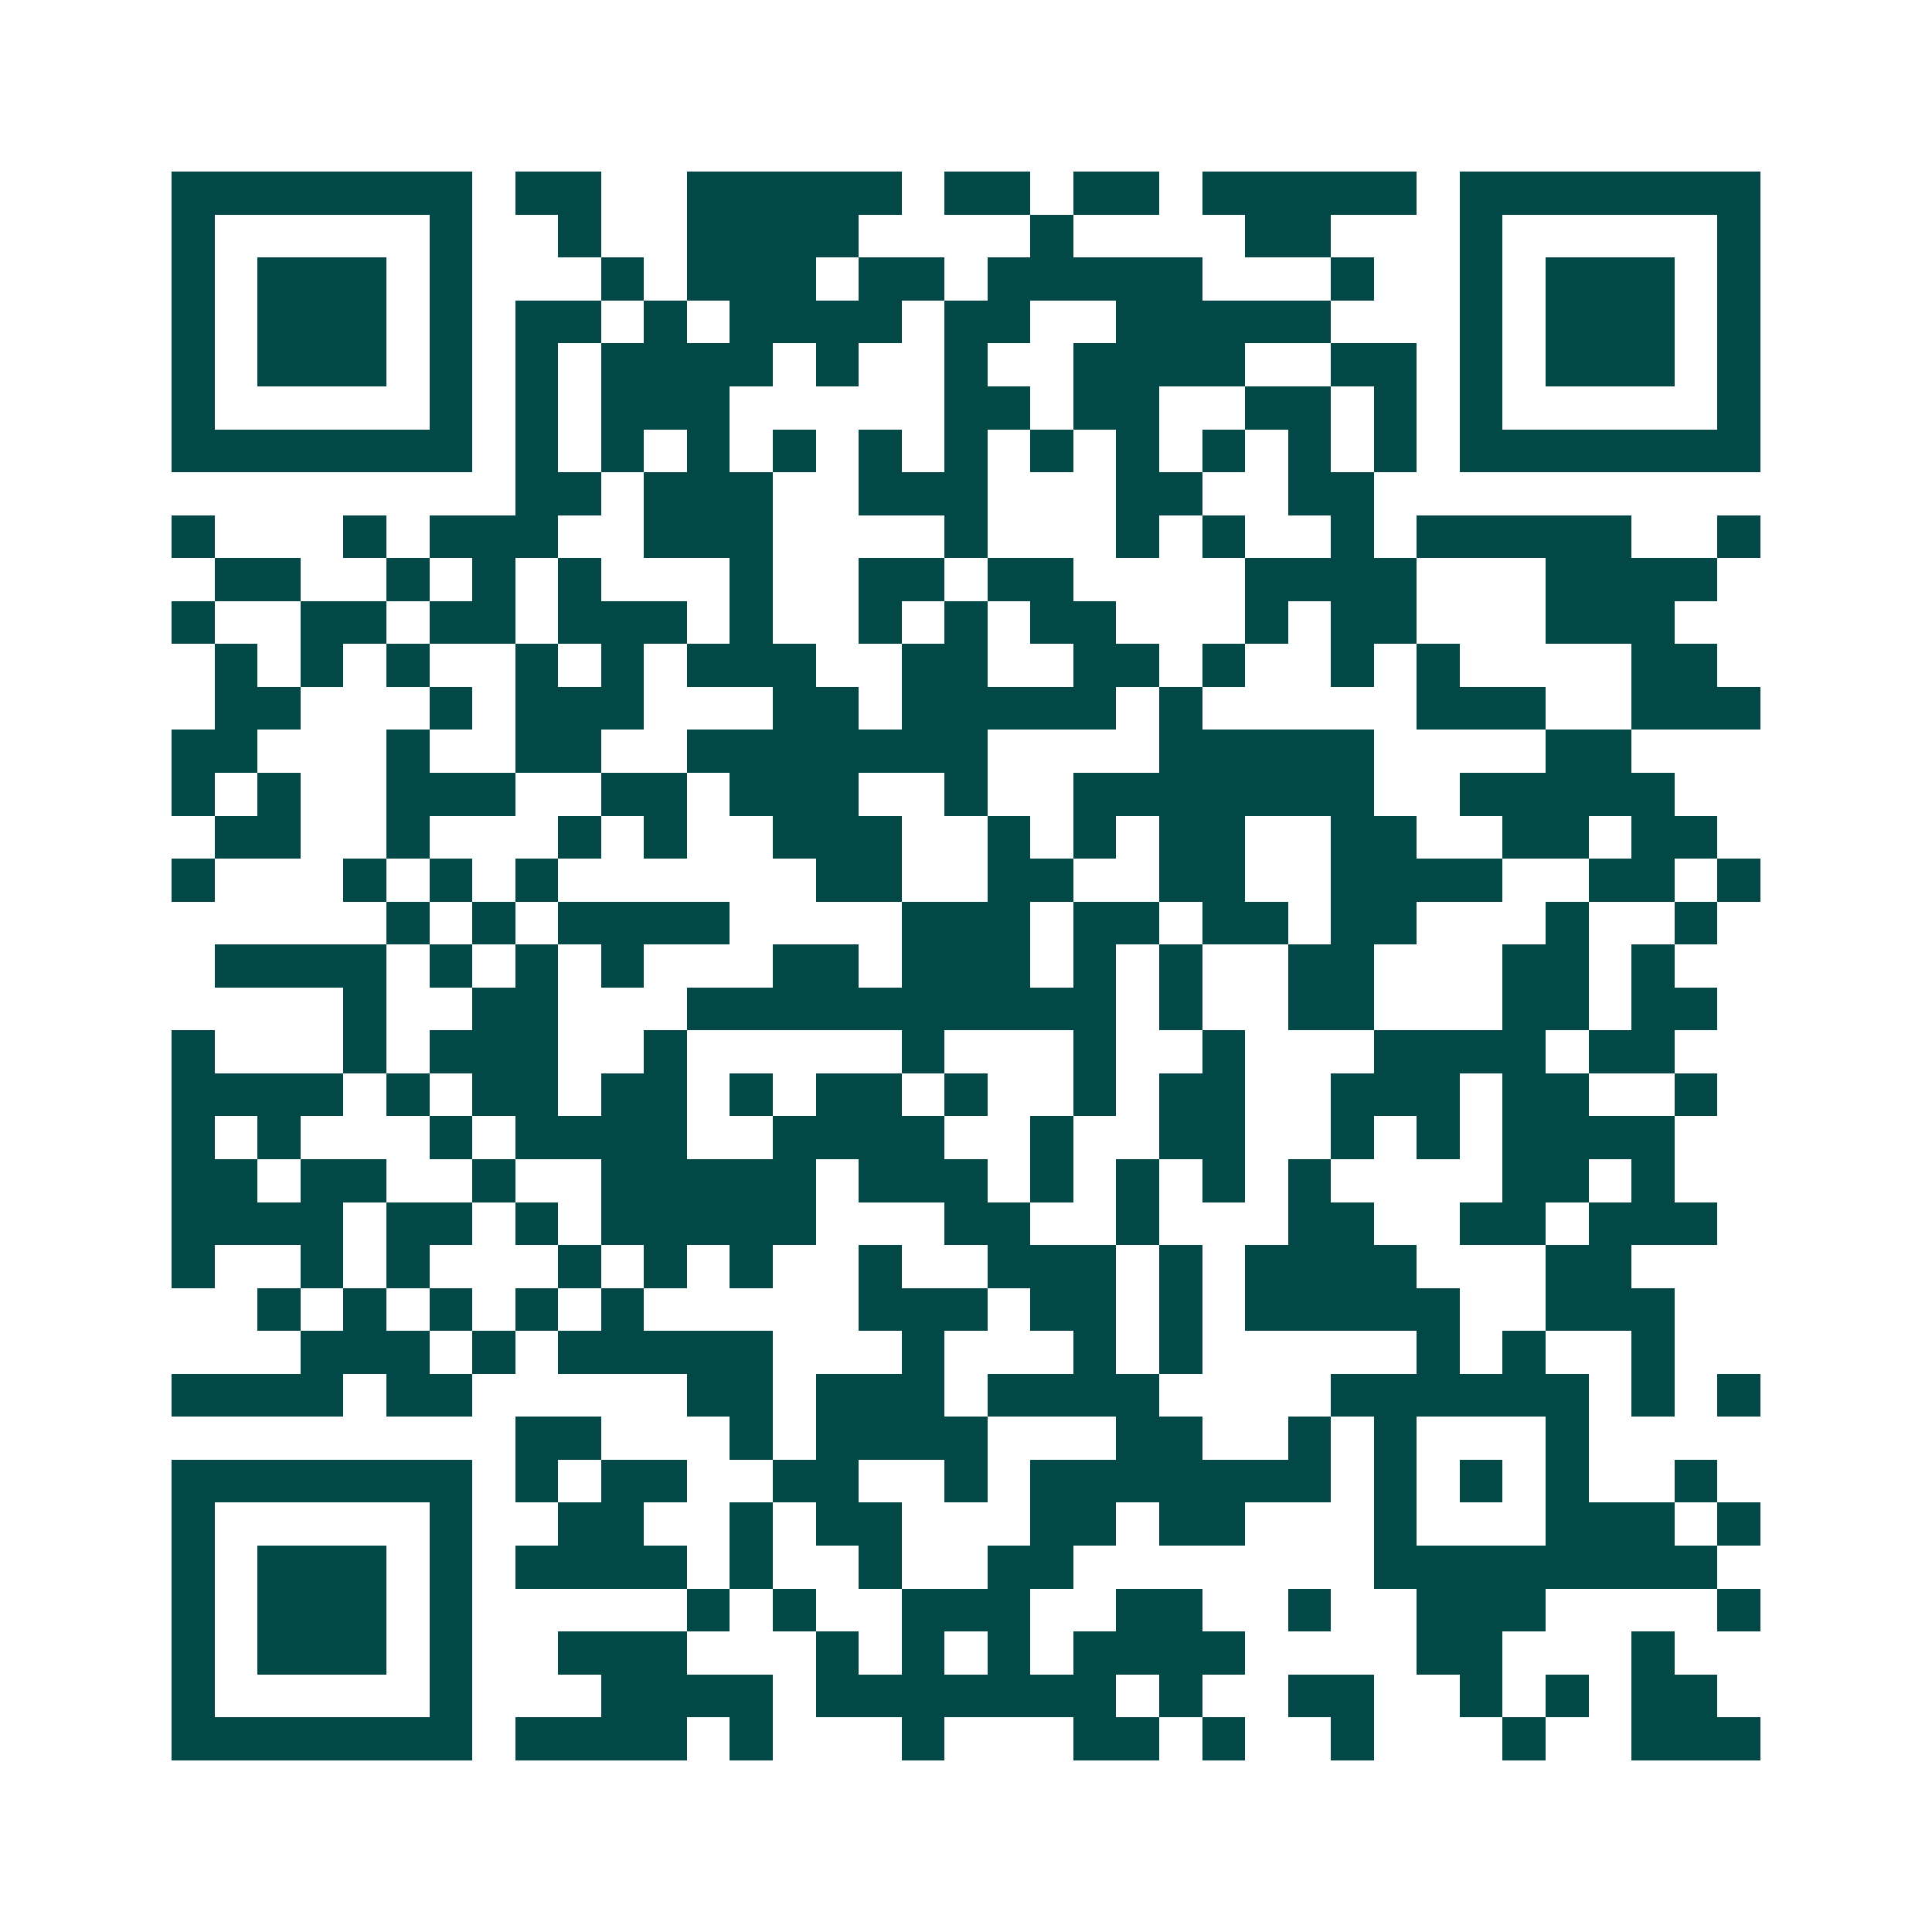 <svg xmlns="http://www.w3.org/2000/svg" width="200" height="200" viewBox="0 0 45 45" shape-rendering="crispEdges"><path fill="#ffffff" d="M0 0h45v45H0z"/><path stroke="#014847" d="M4 4.5h7m1 0h2m2 0h5m1 0h2m1 0h2m1 0h5m1 0h7M4 5.5h1m5 0h1m2 0h1m2 0h4m4 0h1m4 0h2m3 0h1m5 0h1M4 6.5h1m1 0h3m1 0h1m3 0h1m1 0h3m1 0h2m1 0h5m3 0h1m2 0h1m1 0h3m1 0h1M4 7.5h1m1 0h3m1 0h1m1 0h2m1 0h1m1 0h4m1 0h2m2 0h5m3 0h1m1 0h3m1 0h1M4 8.5h1m1 0h3m1 0h1m1 0h1m1 0h4m1 0h1m2 0h1m2 0h4m2 0h2m1 0h1m1 0h3m1 0h1M4 9.5h1m5 0h1m1 0h1m1 0h3m5 0h2m1 0h2m2 0h2m1 0h1m1 0h1m5 0h1M4 10.5h7m1 0h1m1 0h1m1 0h1m1 0h1m1 0h1m1 0h1m1 0h1m1 0h1m1 0h1m1 0h1m1 0h1m1 0h7M12 11.5h2m1 0h3m2 0h3m3 0h2m2 0h2M4 12.5h1m3 0h1m1 0h3m2 0h3m4 0h1m3 0h1m1 0h1m2 0h1m1 0h5m2 0h1M5 13.5h2m2 0h1m1 0h1m1 0h1m3 0h1m2 0h2m1 0h2m4 0h4m3 0h4M4 14.5h1m2 0h2m1 0h2m1 0h3m1 0h1m2 0h1m1 0h1m1 0h2m3 0h1m1 0h2m3 0h3M5 15.5h1m1 0h1m1 0h1m2 0h1m1 0h1m1 0h3m2 0h2m2 0h2m1 0h1m2 0h1m1 0h1m4 0h2M5 16.5h2m3 0h1m1 0h3m3 0h2m1 0h5m1 0h1m5 0h3m2 0h3M4 17.5h2m3 0h1m2 0h2m2 0h7m4 0h5m4 0h2M4 18.5h1m1 0h1m2 0h3m2 0h2m1 0h3m2 0h1m2 0h7m2 0h5M5 19.5h2m2 0h1m3 0h1m1 0h1m2 0h3m2 0h1m1 0h1m1 0h2m2 0h2m2 0h2m1 0h2M4 20.5h1m3 0h1m1 0h1m1 0h1m6 0h2m2 0h2m2 0h2m2 0h4m2 0h2m1 0h1M9 21.5h1m1 0h1m1 0h4m4 0h3m1 0h2m1 0h2m1 0h2m3 0h1m2 0h1M5 22.5h4m1 0h1m1 0h1m1 0h1m3 0h2m1 0h3m1 0h1m1 0h1m2 0h2m3 0h2m1 0h1M8 23.5h1m2 0h2m3 0h10m1 0h1m2 0h2m3 0h2m1 0h2M4 24.5h1m3 0h1m1 0h3m2 0h1m5 0h1m3 0h1m2 0h1m3 0h4m1 0h2M4 25.5h4m1 0h1m1 0h2m1 0h2m1 0h1m1 0h2m1 0h1m2 0h1m1 0h2m2 0h3m1 0h2m2 0h1M4 26.5h1m1 0h1m3 0h1m1 0h4m2 0h4m2 0h1m2 0h2m2 0h1m1 0h1m1 0h4M4 27.5h2m1 0h2m2 0h1m2 0h5m1 0h3m1 0h1m1 0h1m1 0h1m1 0h1m4 0h2m1 0h1M4 28.5h4m1 0h2m1 0h1m1 0h5m3 0h2m2 0h1m3 0h2m2 0h2m1 0h3M4 29.5h1m2 0h1m1 0h1m3 0h1m1 0h1m1 0h1m2 0h1m2 0h3m1 0h1m1 0h4m3 0h2M6 30.5h1m1 0h1m1 0h1m1 0h1m1 0h1m5 0h3m1 0h2m1 0h1m1 0h5m2 0h3M7 31.5h3m1 0h1m1 0h5m3 0h1m3 0h1m1 0h1m5 0h1m1 0h1m2 0h1M4 32.5h4m1 0h2m5 0h2m1 0h3m1 0h4m4 0h6m1 0h1m1 0h1M12 33.5h2m3 0h1m1 0h4m3 0h2m2 0h1m1 0h1m3 0h1M4 34.5h7m1 0h1m1 0h2m2 0h2m2 0h1m1 0h7m1 0h1m1 0h1m1 0h1m2 0h1M4 35.5h1m5 0h1m2 0h2m2 0h1m1 0h2m3 0h2m1 0h2m3 0h1m3 0h3m1 0h1M4 36.5h1m1 0h3m1 0h1m1 0h4m1 0h1m2 0h1m2 0h2m7 0h8M4 37.5h1m1 0h3m1 0h1m5 0h1m1 0h1m2 0h3m2 0h2m2 0h1m2 0h3m4 0h1M4 38.5h1m1 0h3m1 0h1m2 0h3m3 0h1m1 0h1m1 0h1m1 0h4m4 0h2m3 0h1M4 39.5h1m5 0h1m3 0h4m1 0h7m1 0h1m2 0h2m2 0h1m1 0h1m1 0h2M4 40.5h7m1 0h4m1 0h1m3 0h1m3 0h2m1 0h1m2 0h1m3 0h1m2 0h3"/></svg>
